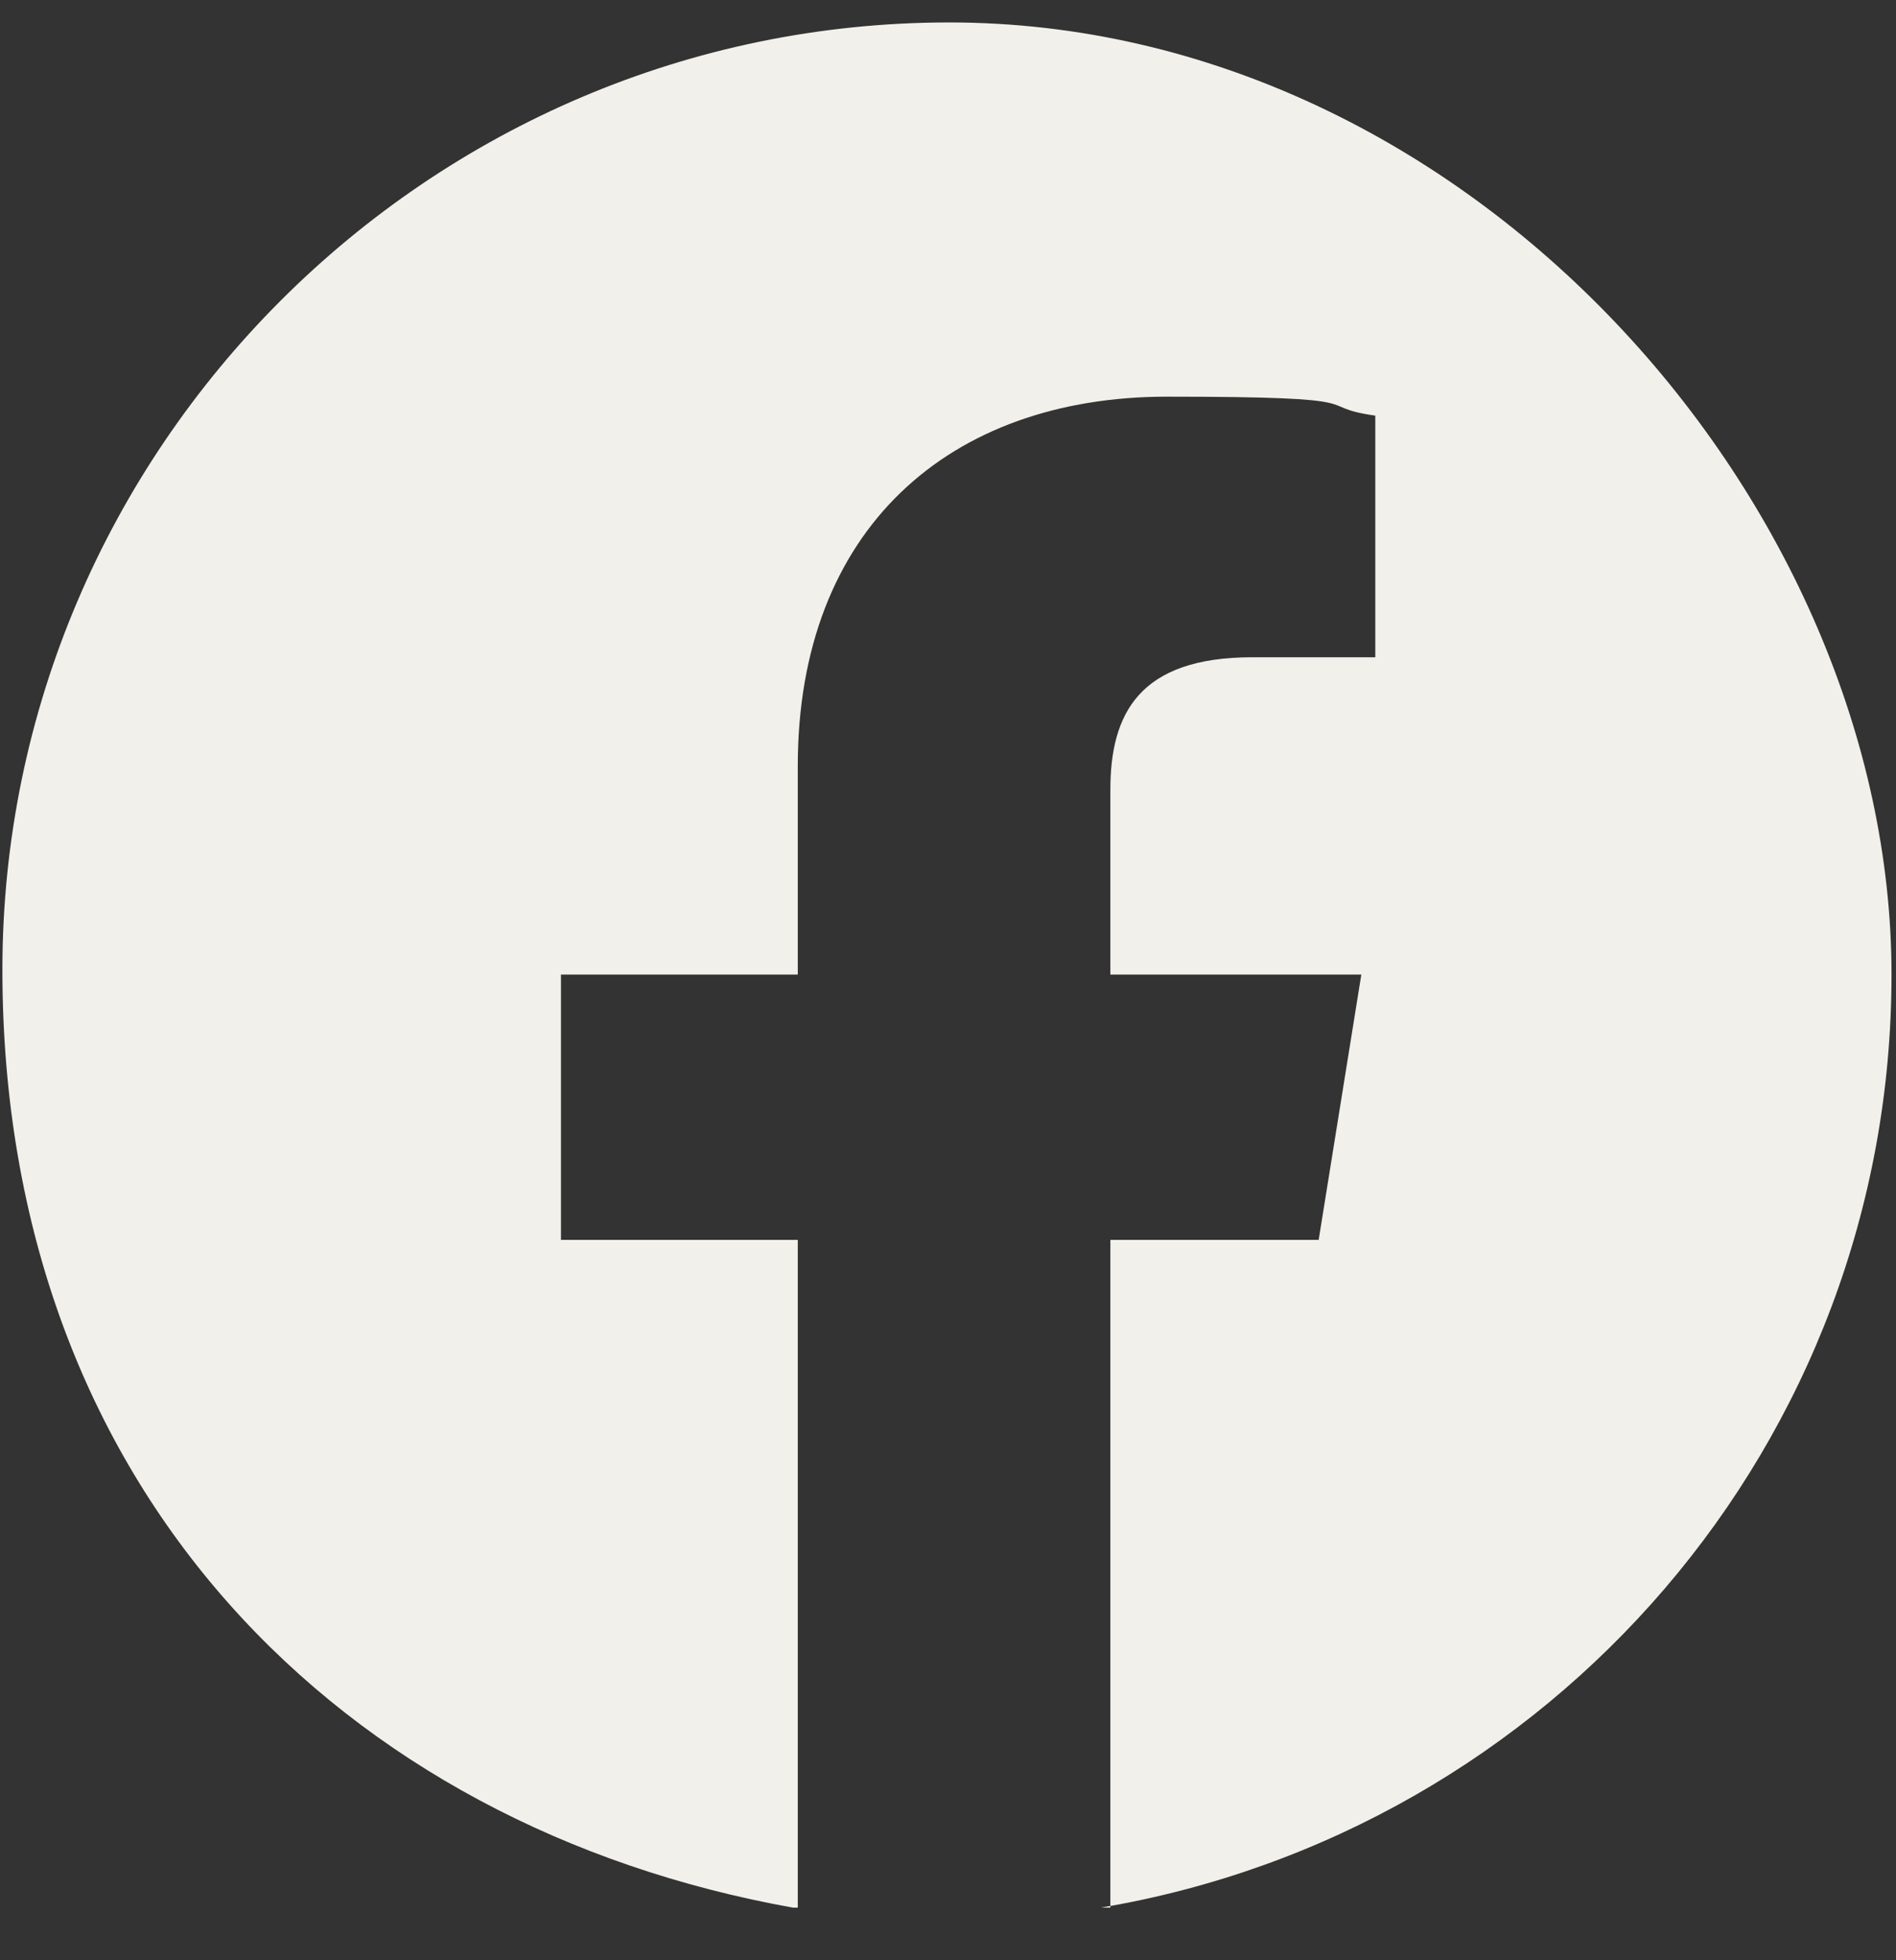 <svg xmlns="http://www.w3.org/2000/svg" width="30" height="31" viewBox="0 0 30 31" fill="none"><rect x="0" y="0" width="30" height="31" fill="#333333" stroke="none"/><g clip-path="url(#clip0_335_6)"><path d="M15.019 0.355C6.78 0.355 0.038 7.098 0.038 15.336C0.038 23.575 5.43 28.893 12.547 30.168H12.623V19.608H8.876V15.412H12.623V12.115C12.623 8.369 15.019 6.273 18.465 6.273C21.911 6.273 20.711 6.423 21.761 6.573V10.394H19.815C18.019 10.394 17.569 11.294 17.569 12.49V15.412H21.54L20.865 19.608H17.569V30.168H17.419C24.536 28.968 29.929 22.825 29.929 15.412C29.929 7.998 23.258 0.355 15.019 0.355Z" fill="#F2F0EA"></path></g><defs><clipPath id="clip0_335_6"><rect width="30" height="30" fill="white" transform="translate(0 0.28)"></rect></clipPath></defs></svg>